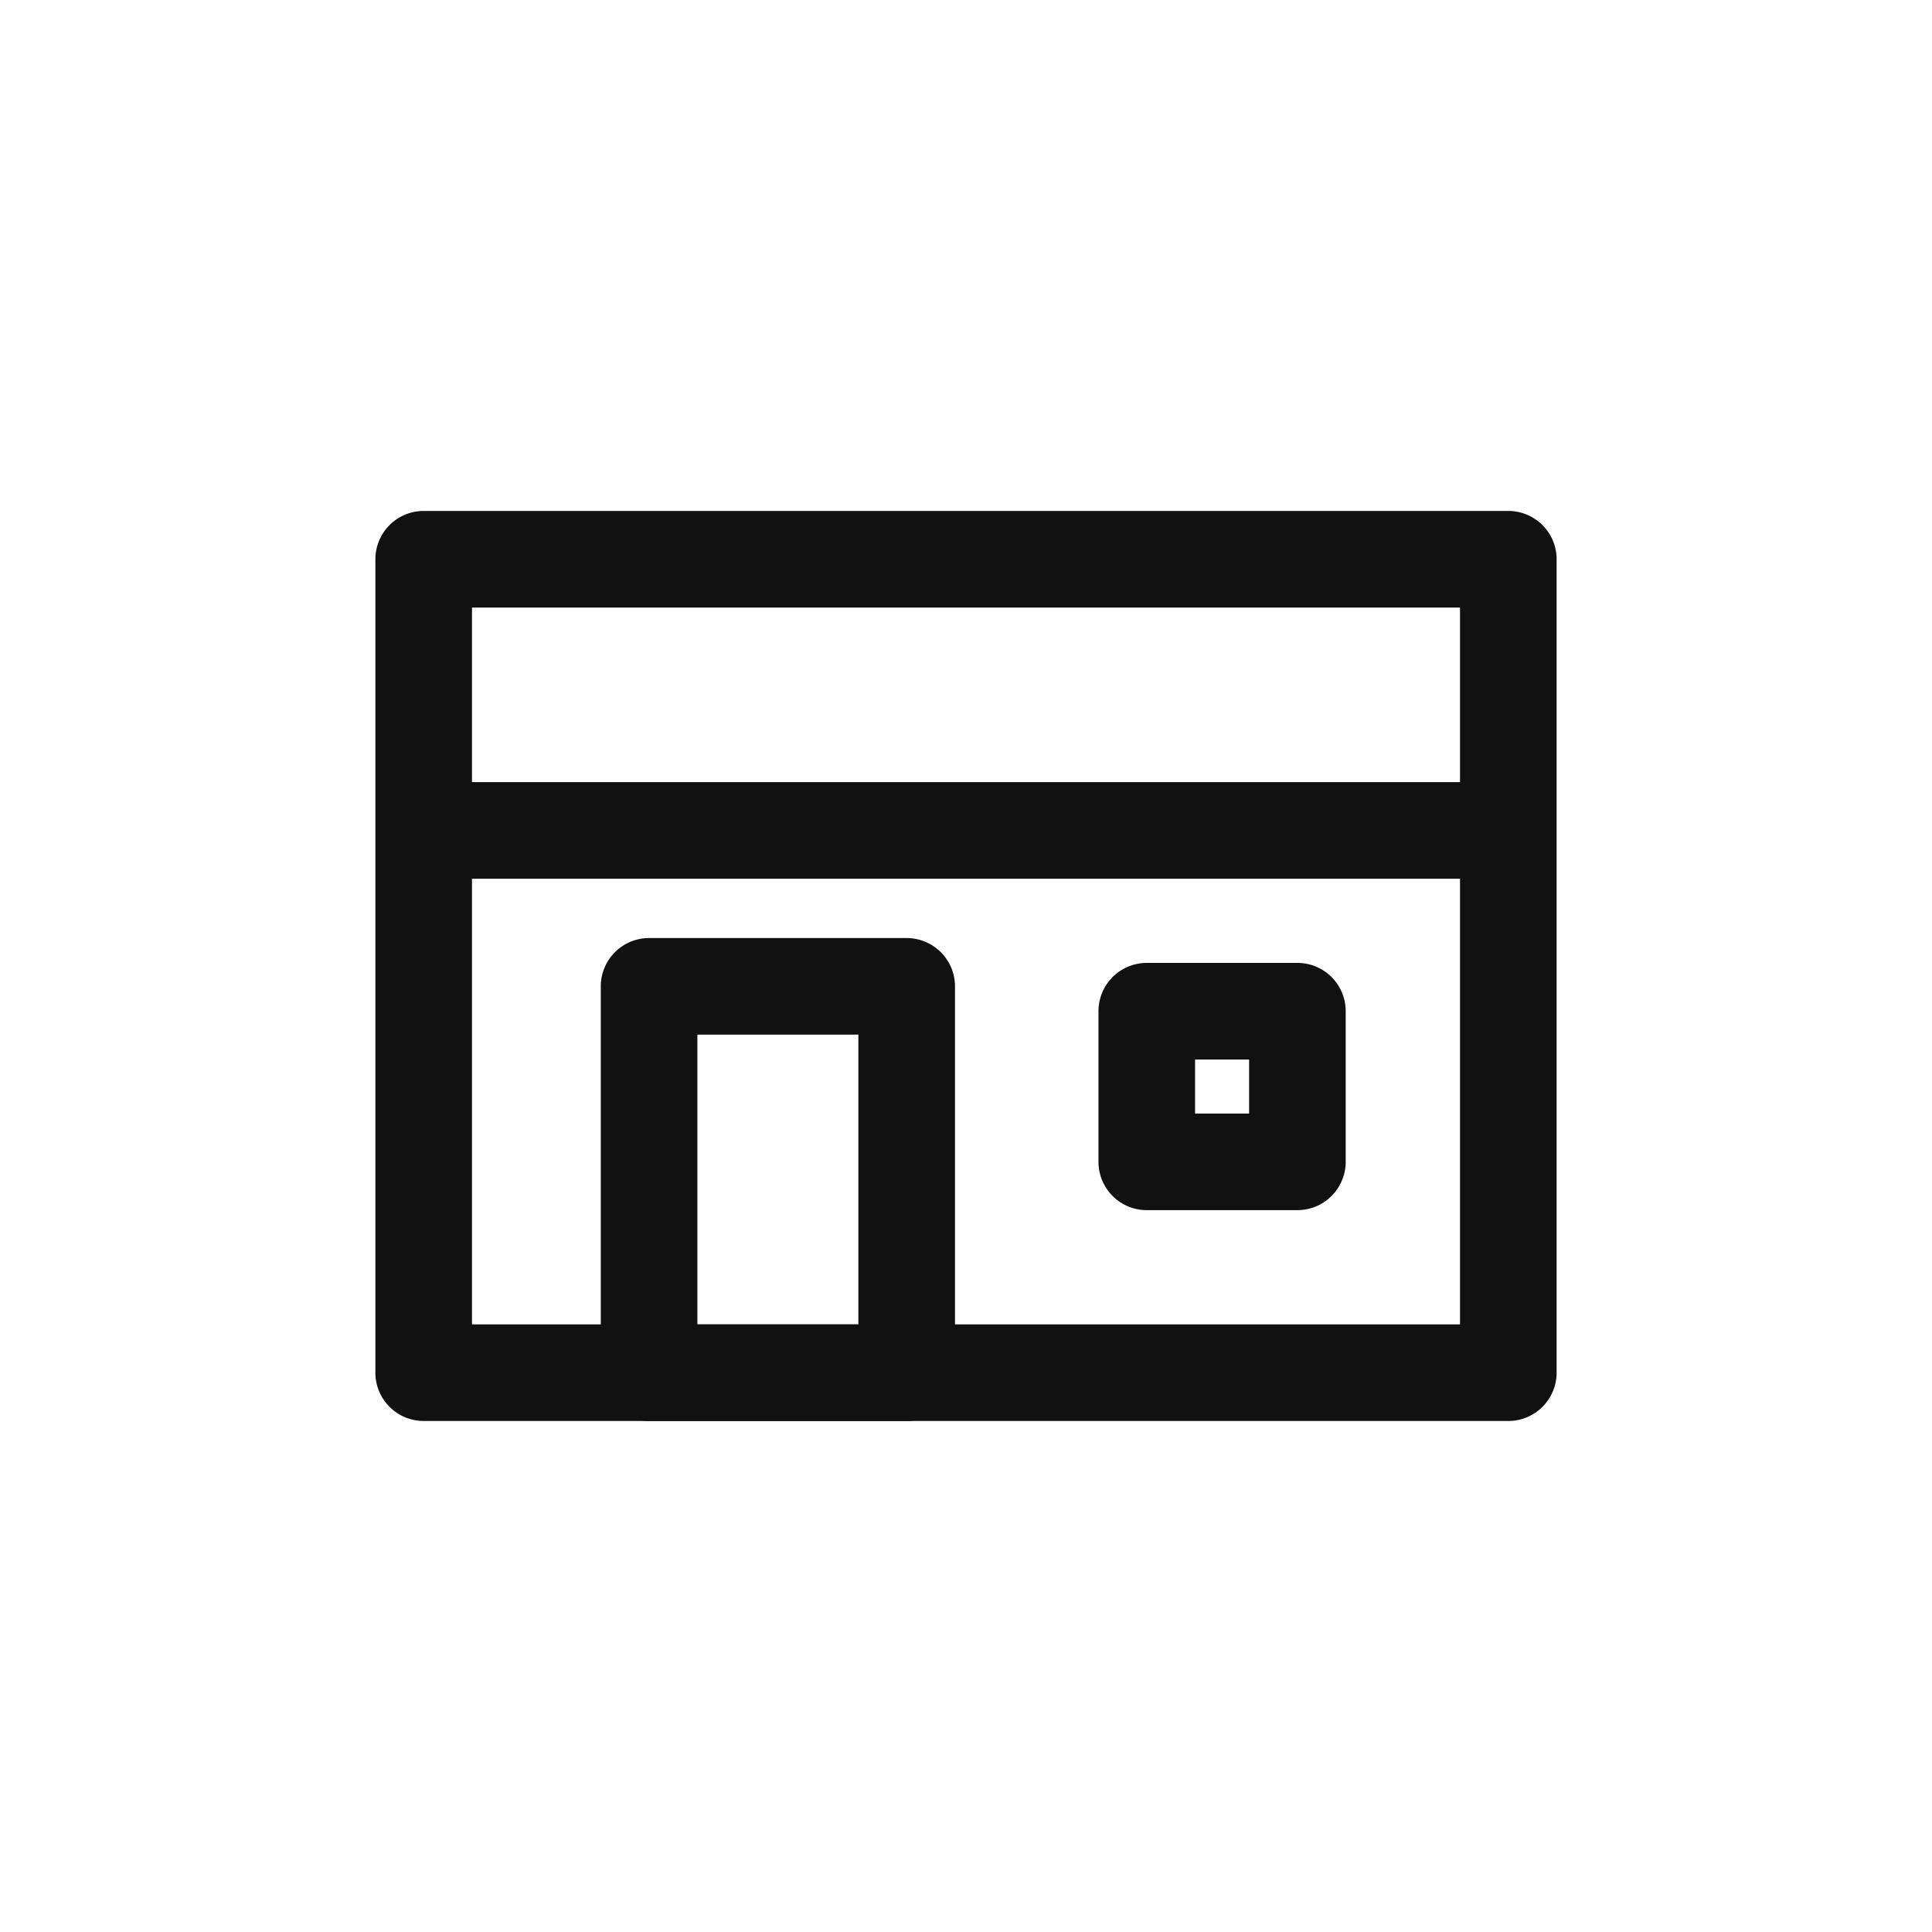 <svg xmlns="http://www.w3.org/2000/svg" width="30" height="30" viewBox="0 0 30 30">
  <g id="header_icon_shop_list_sp" transform="translate(-920 -1472)">
    <rect id="bg" width="30" height="30" transform="translate(920 1472)" fill="rgba(255,72,72,0)"/>
    <path id="長方形_160" data-name="長方形 160" d="M0-.75H16.842a.75.75,0,0,1,.75.75V12.631a.75.75,0,0,1-.75.75H0a.75.75,0,0,1-.75-.75V0A.75.75,0,0,1,0-.75ZM16.092.75H.75V11.881H16.092Z" transform="translate(926.579 1480.684)" fill="#111"/>
    <path id="長方形_161" data-name="長方形 161" d="M0-.75H4A.75.75,0,0,1,4.75,0V6A.75.75,0,0,1,4,6.75H0A.75.75,0,0,1-.75,6V0A.75.75,0,0,1,0-.75ZM3.25.75H.75v4.5h2.5Z" transform="translate(930.079 1487.316)" fill="#111"/>
    <path id="長方形_162" data-name="長方形 162" d="M0-.75H2.339a.75.75,0,0,1,.75.75V2.339a.75.75,0,0,1-.75.75H0a.75.75,0,0,1-.75-.75V0A.75.75,0,0,1,0-.75ZM1.589.75H.75v.839h.839Z" transform="translate(937.807 1487.702)" fill="#111"/>
    <path id="線_304" data-name="線 304" d="M16.842.75H0V-.75H16.842Z" transform="translate(926.579 1484.895)" fill="#111"/>
  </g>
</svg>
